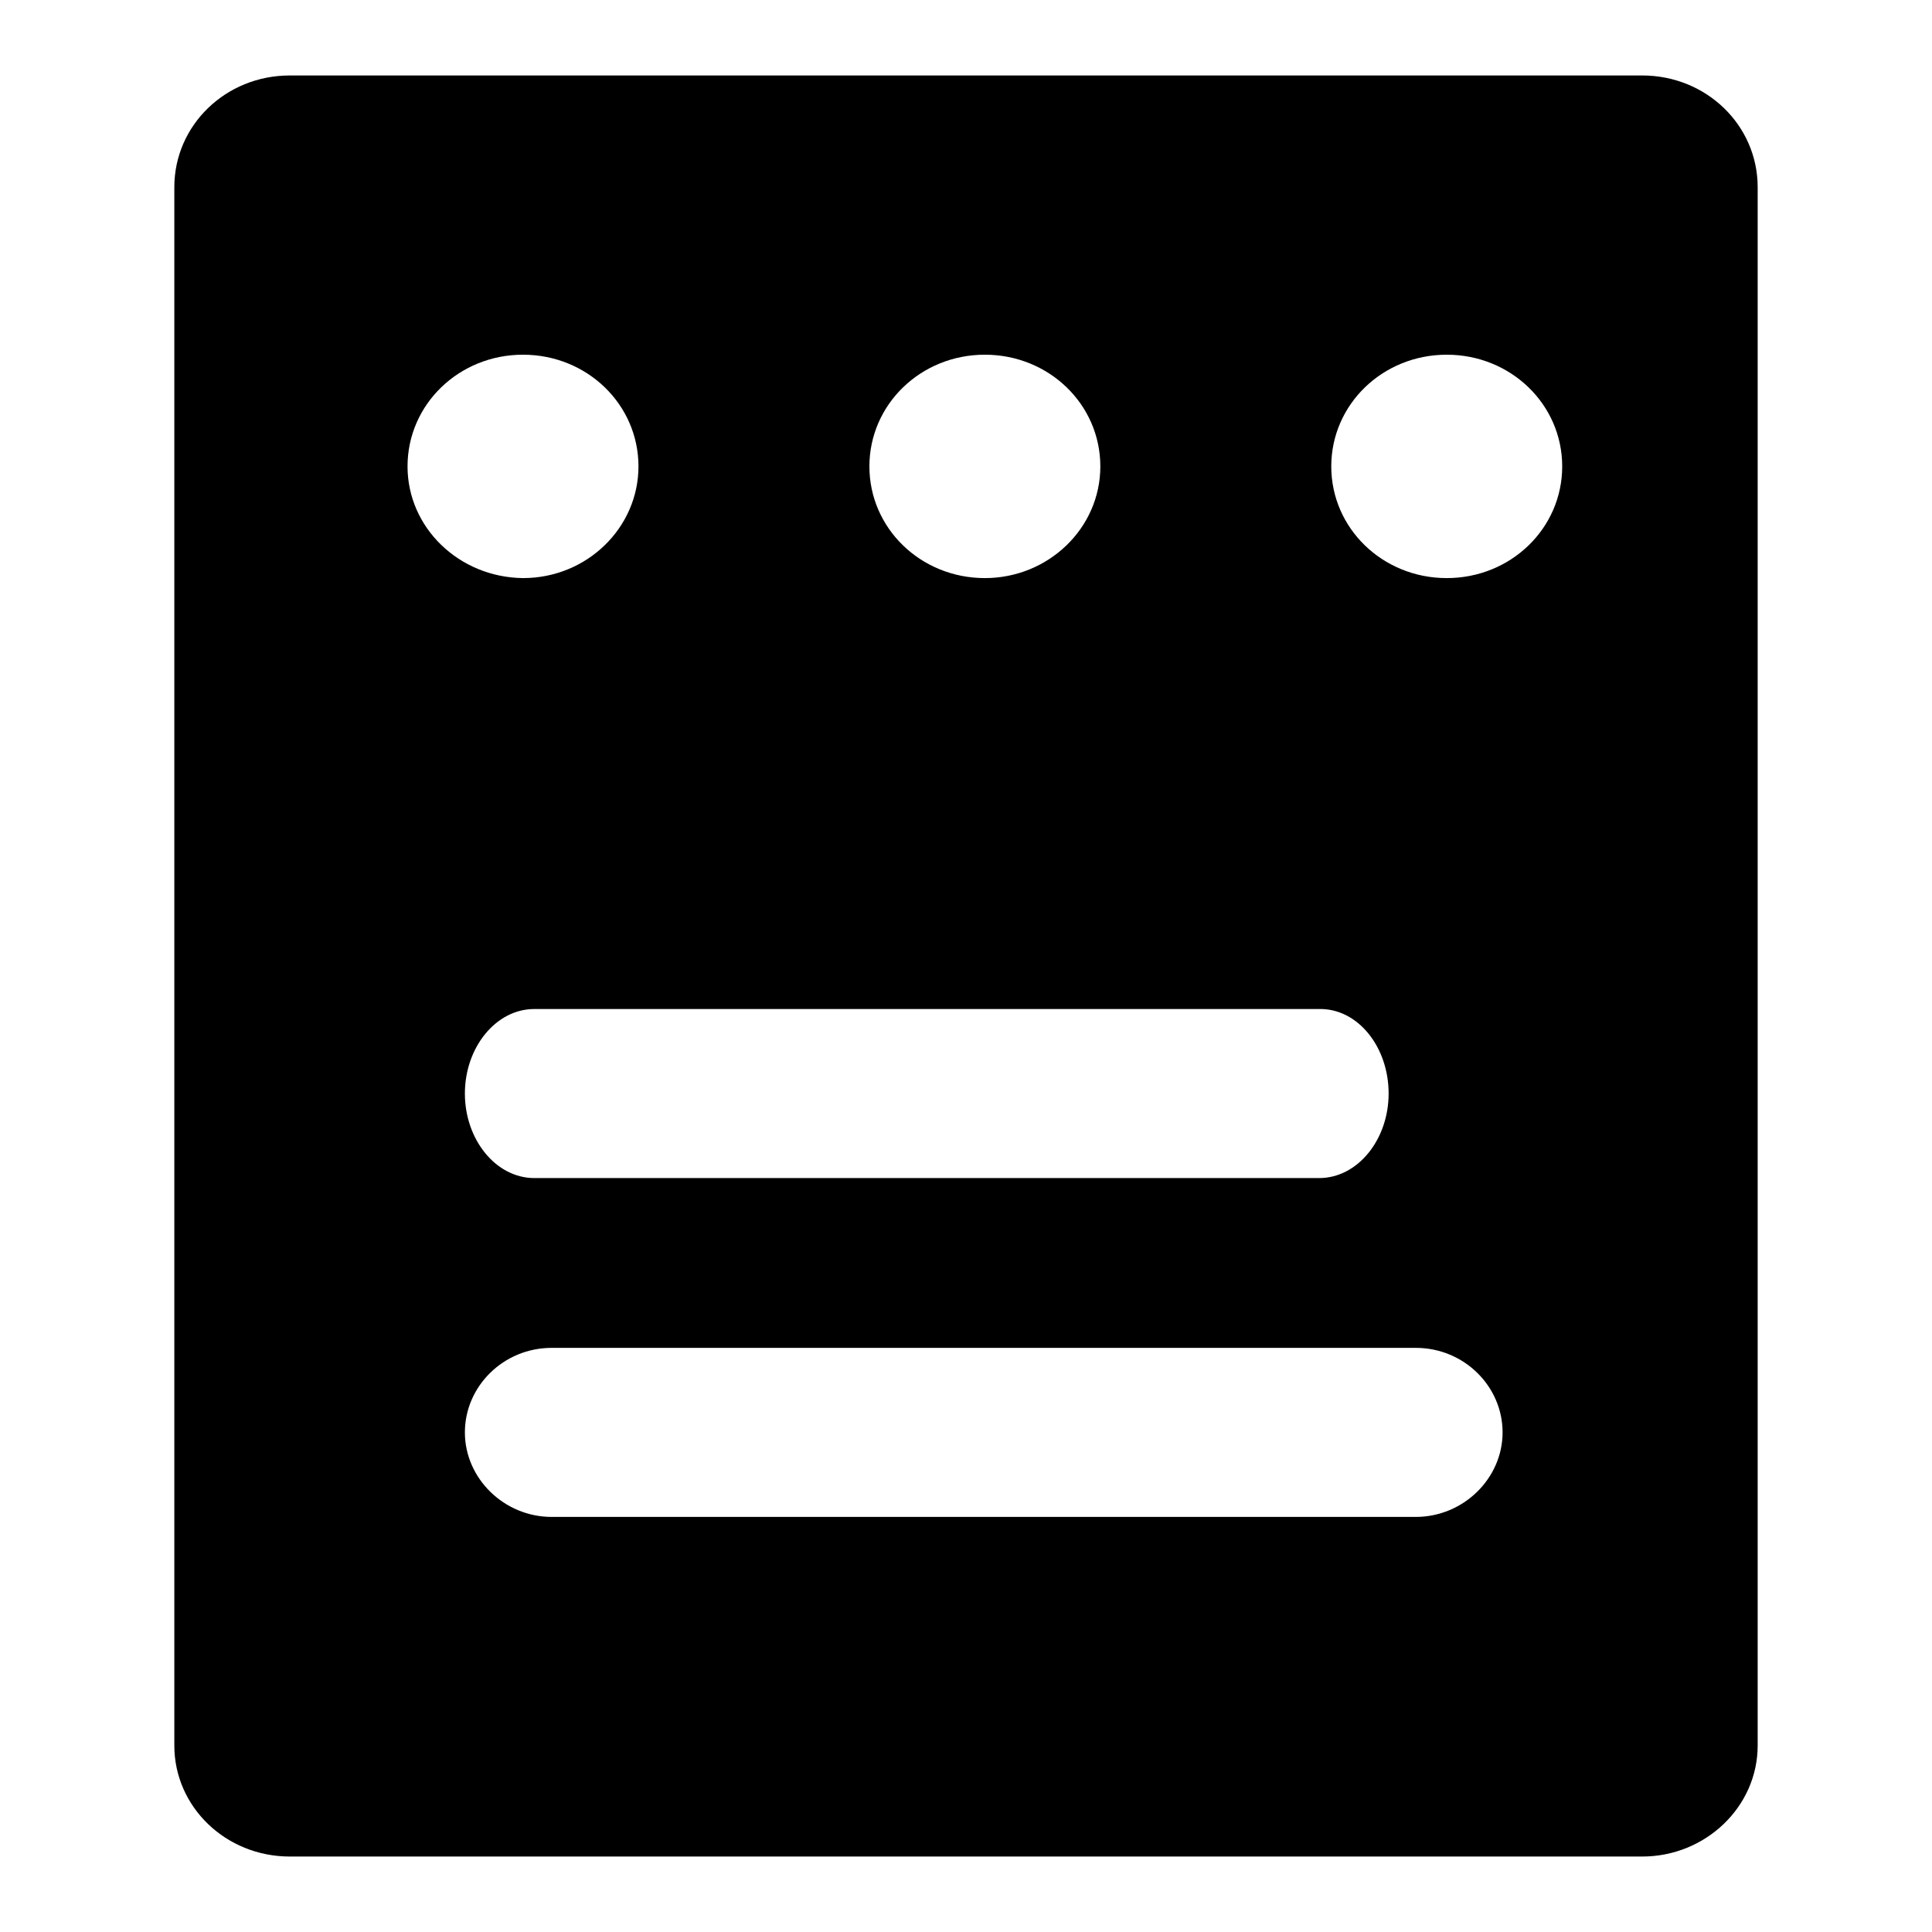 <?xml version="1.0" encoding="utf-8"?>
<!-- Svg Vector Icons : http://www.onlinewebfonts.com/icon -->
<!DOCTYPE svg PUBLIC "-//W3C//DTD SVG 1.1//EN" "http://www.w3.org/Graphics/SVG/1.1/DTD/svg11.dtd">
<svg version="1.1" xmlns="http://www.w3.org/2000/svg" xmlns:xlink="http://www.w3.org/1999/xlink" x="0px" y="0px" viewBox="0 0 256 256" enable-background="new 0 0 256 256" xml:space="preserve">
<g><g><path fill="#000000" d="M232.9,24.8c0-8.2-6.8-14.8-15.3-14.8H38.4c-8.5,0-15.3,6.6-15.3,14.8v206.5c0,8.1,6.8,14.7,15.3,14.7h179.2c8.4,0,15.3-6.6,15.3-14.7V24.8L232.9,24.8z M191.7,47c8.5,0,15.3,6.6,15.3,14.8s-6.8,14.8-15.3,14.8c-8.5,0-15.3-6.6-15.3-14.8C176.4,53.6,183.2,47,191.7,47L191.7,47z M184,144.9c0,6.1-4.1,11.2-9.2,11.2h-104c-5.1,0-9.2-5.1-9.2-11.2s4.1-11.2,9.2-11.2h104C179.9,133.6,184,138.7,184,144.9L184,144.9z M130.5,47c8.5,0,15.3,6.6,15.3,14.8s-6.9,14.8-15.3,14.8c-8.5,0-15.3-6.6-15.3-14.8C115.2,53.6,122,47,130.5,47L130.5,47z M54,61.8C54,53.6,60.8,47,69.3,47c8.5,0,15.3,6.6,15.3,14.8c0,8.1-6.8,14.8-15.3,14.8C60.8,76.5,54,69.9,54,61.8L54,61.8z M187.6,201H73.1c-6.3,0-11.5-5.1-11.5-11.2c0-6.1,5.1-11.2,11.5-11.2h114.5c6.4,0,11.5,5.1,11.5,11.2C199.1,195.9,193.9,201,187.6,201L187.6,201z"/></g></g>
</svg>